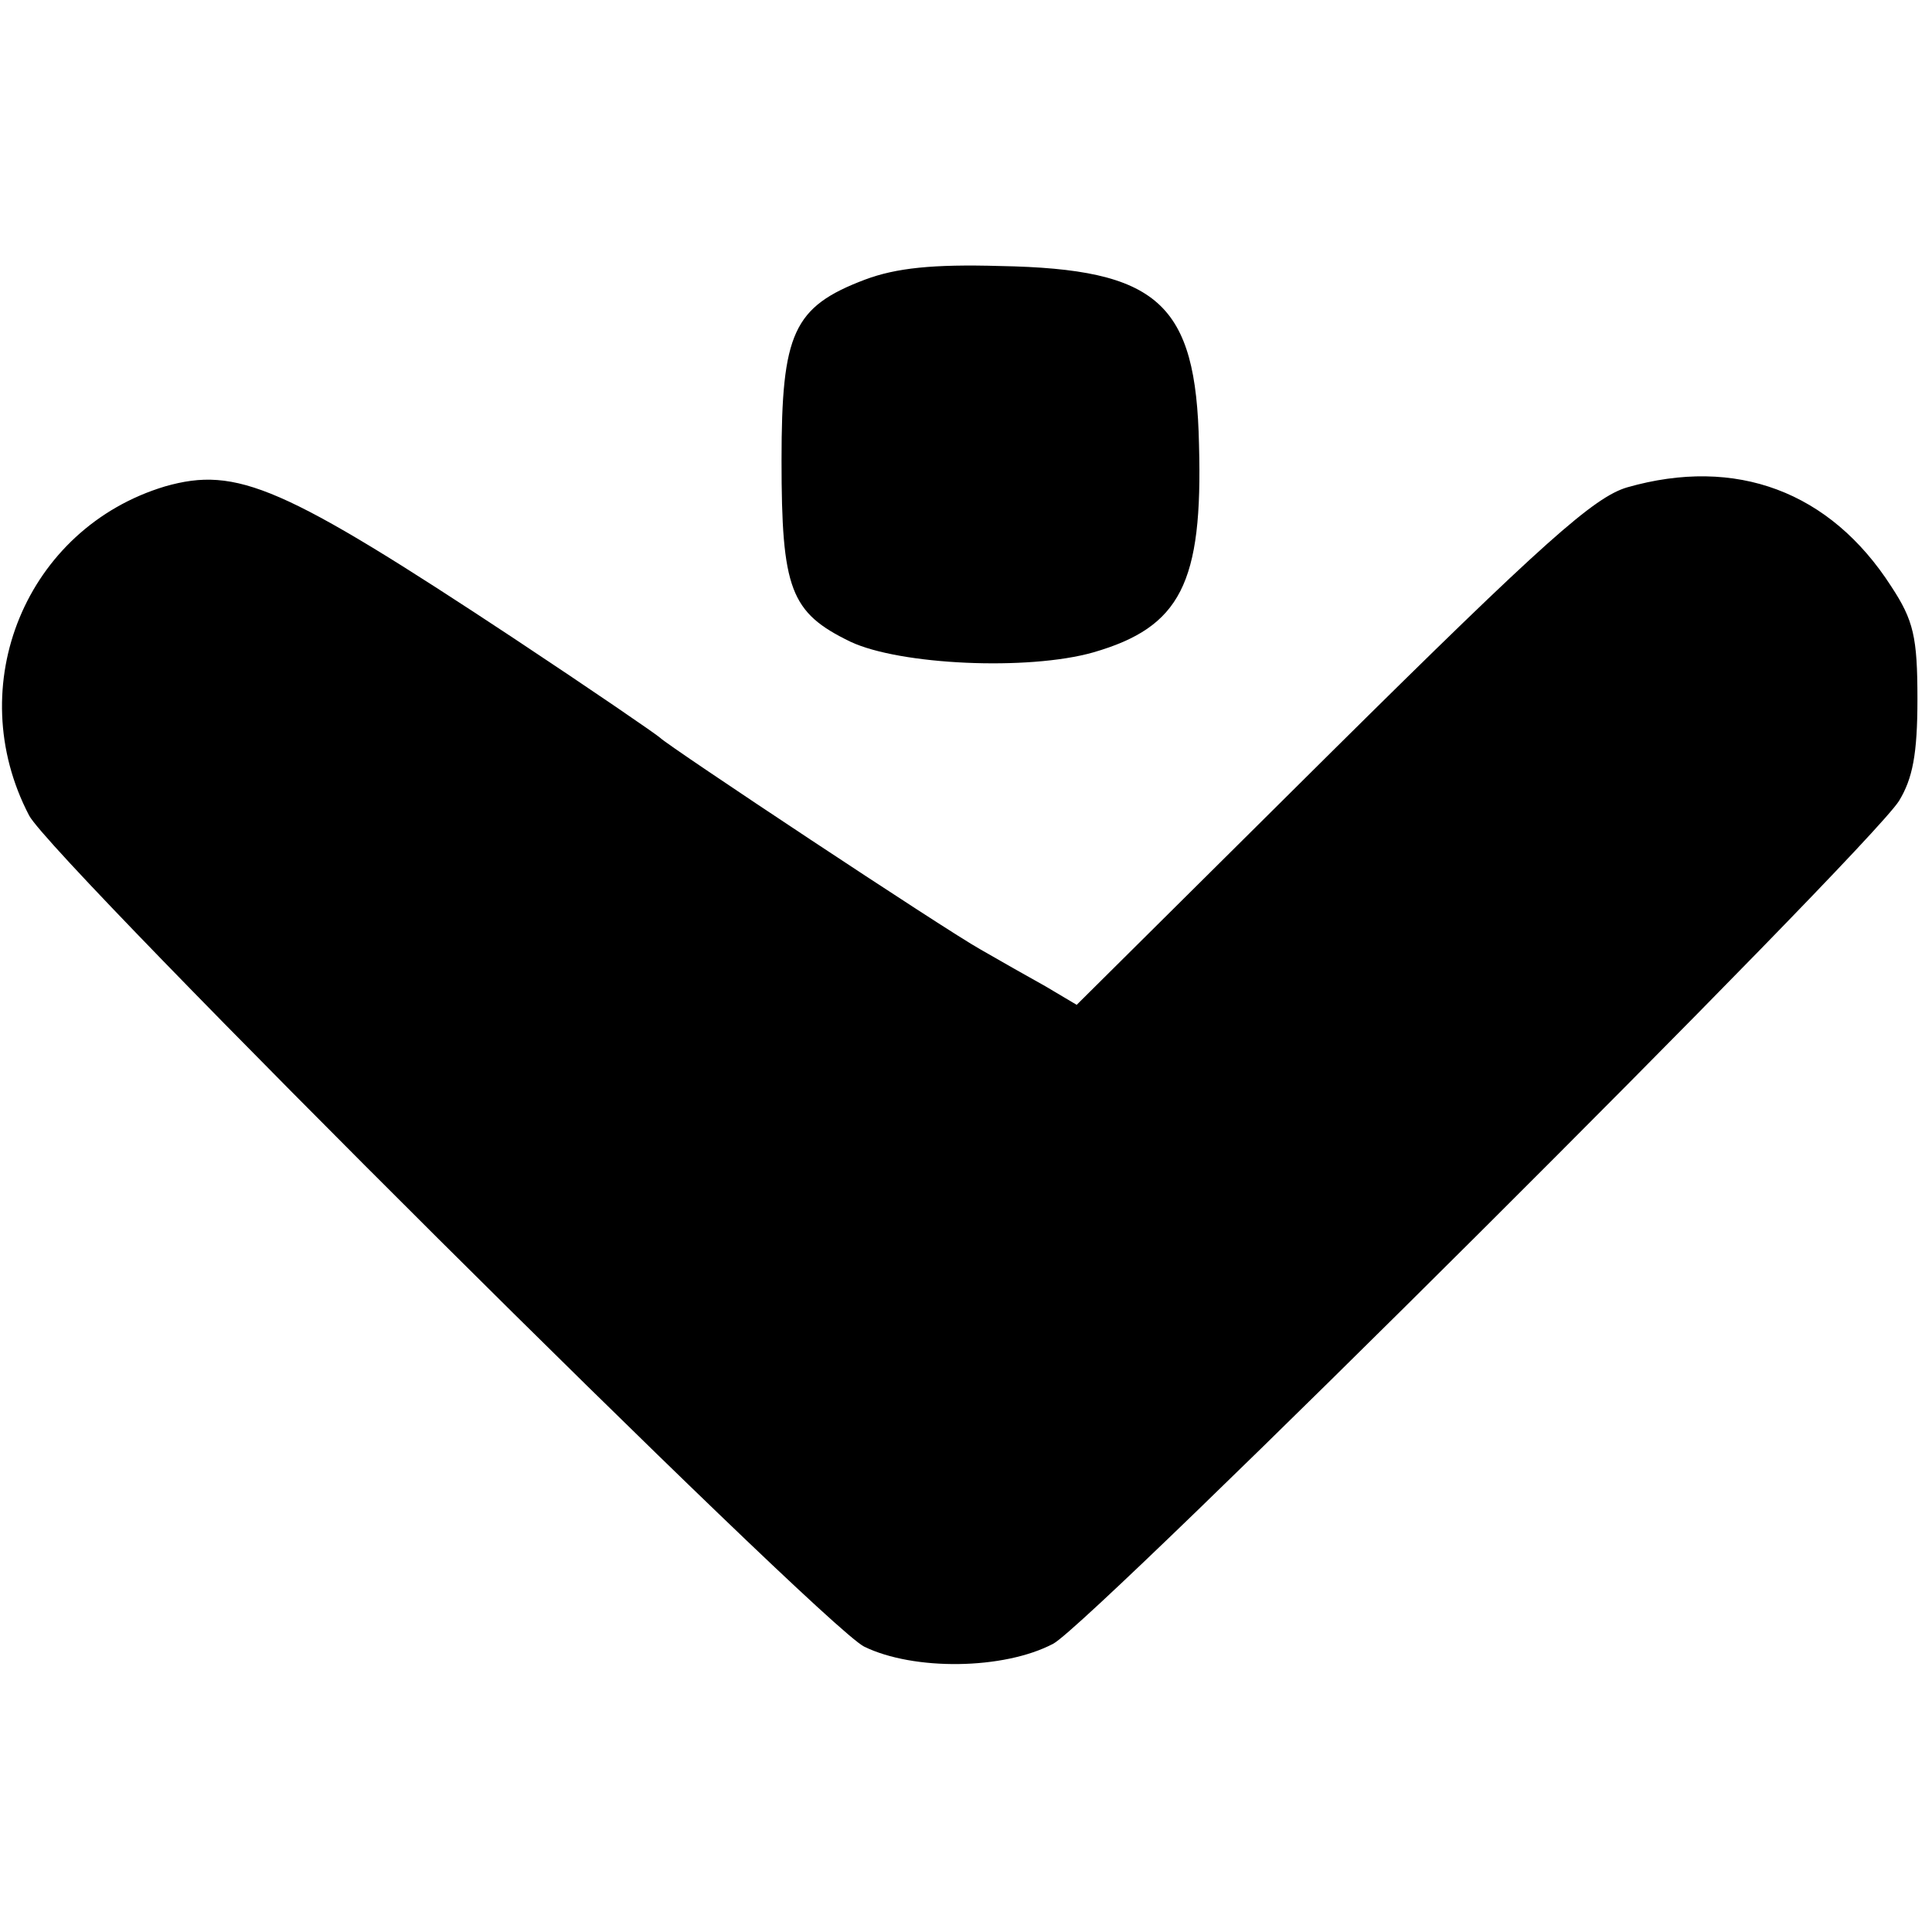 <?xml version="1.0" standalone="no"?>
<!DOCTYPE svg PUBLIC "-//W3C//DTD SVG 20010904//EN"
 "http://www.w3.org/TR/2001/REC-SVG-20010904/DTD/svg10.dtd">
<svg version="1.0" xmlns="http://www.w3.org/2000/svg"
 width="199pt" height="199pt" viewBox="0 0 199 199"
 preserveAspectRatio="xMidYMid meet">
<g transform="translate(0,199) scale(0.1,-0.1)"
fill="#000000" stroke="none">
<path d="M891 1702 c-74 -28 -86 -55 -86 -186 0 -133 9 -157 71 -187 51 -24
183 -30 250 -11 90 26 113 71 109 214 -3 146 -42 181 -205 184 -69 2 -107 -2
-139 -14z"/>
<path d="M170 1489 c-143 -43 -210 -205 -140 -339 24 -46 815 -833 860 -856
51 -25 144 -24 195 3 42 23 837 815 871 868 14 23 19 48 19 105 0 64 -4 81
-27 116 -63 98 -160 134 -272 102 -34 -10 -86 -56 -304 -272 l-263 -261 -32
19 c-18 10 -48 27 -67 38 -36 20 -321 209 -330 218 -3 3 -70 49 -150 102 -239
158 -286 178 -360 157z"/>
</g>
</svg>
